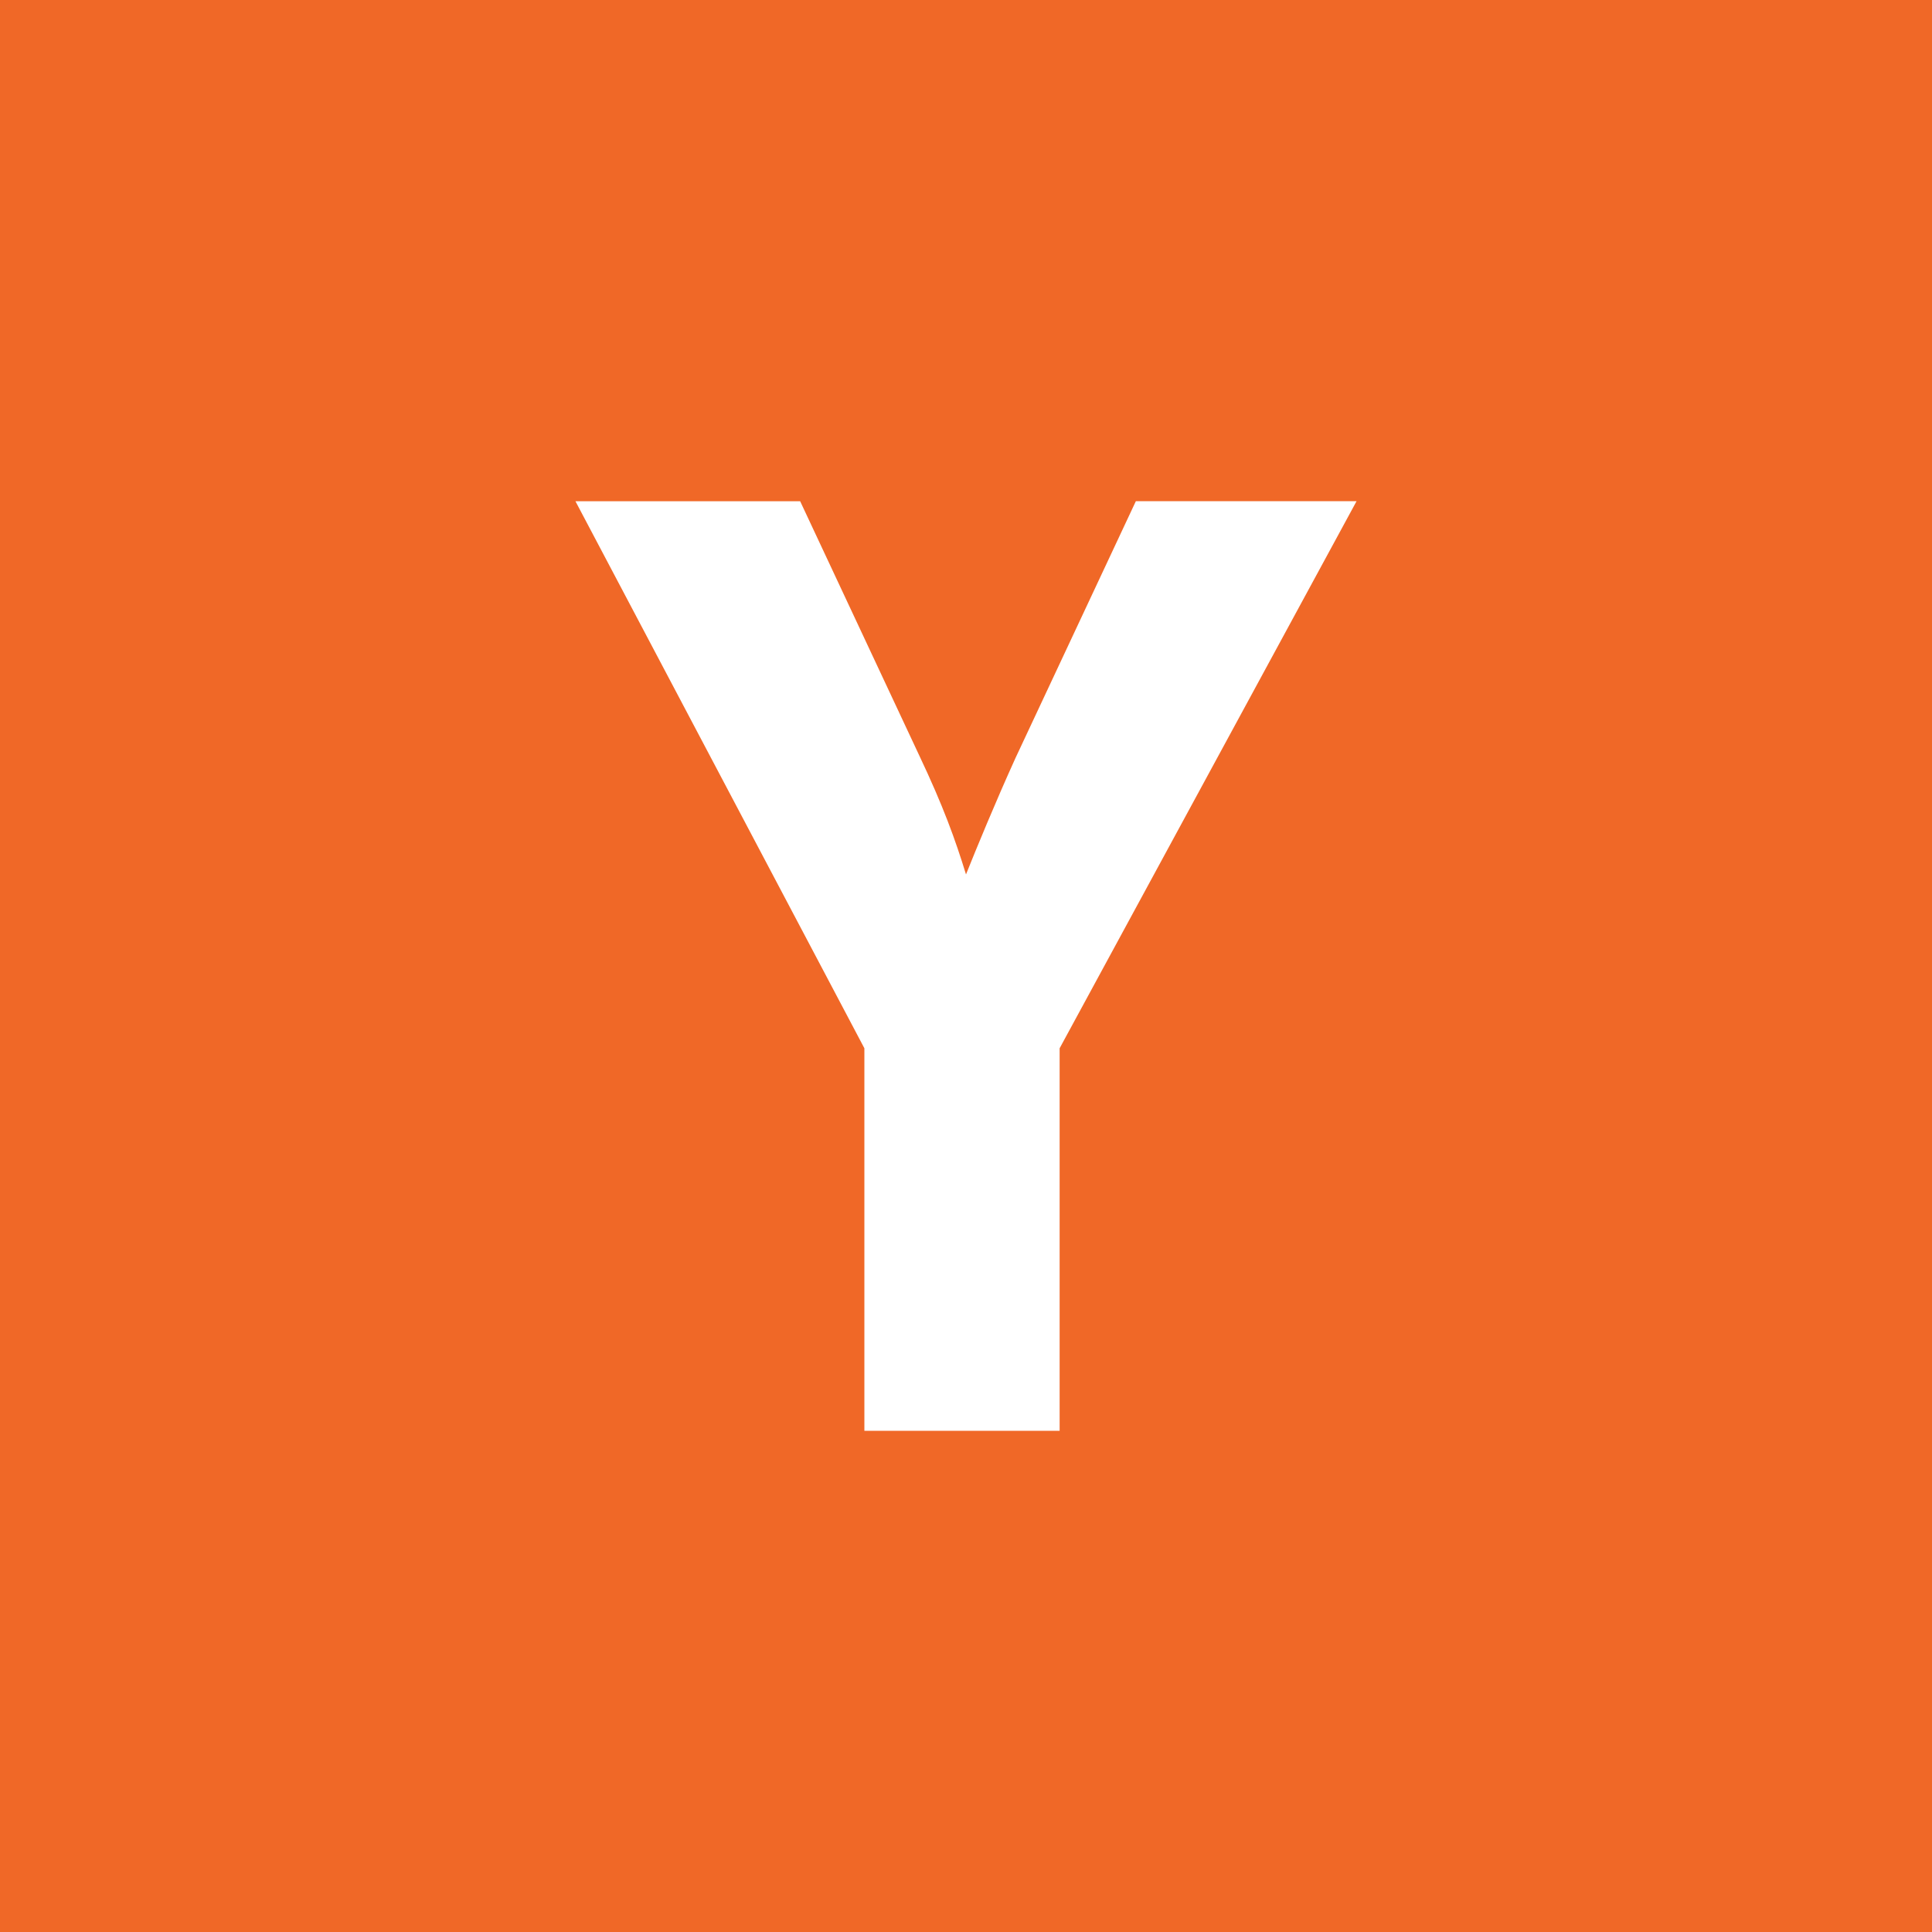 <?xml version="1.0" encoding="UTF-8" standalone="no"?>
<svg
   xmlns:dc="http://purl.org/dc/elements/1.1/"
   xmlns:cc="http://creativecommons.org/ns#"
   xmlns:rdf="http://www.w3.org/1999/02/22-rdf-syntax-ns#"
   xmlns:svg="http://www.w3.org/2000/svg"
   xmlns="http://www.w3.org/2000/svg"
   xml:space="preserve"
   enable-background="new 0 0 196.041 45.25"
   viewBox="0 0 45.25 45.25"
   height="45.25"
   width="45.25"
   y="0px"
   x="0px"
   id="Layer_1"
   version="1.1"><defs
     id="defs4148" /><path
     d="m 45.25,0 0,0 L 0,0 l 0,45.25 40.25,0 0,0 5,0 0,-45.25 z m -20.432,24.552 0,8.959 -4.573,0 0,-8.959 -6.767,-12.812 5.263,0 2.788,5.952 c 0.564,1.19 0.846,1.974 1.096,2.788 0.251,-0.626 0.689,-1.691 1.159,-2.726 l 2.819,-6.015 5.169,0 z"
     id="path4144"
     style="fill:#f06827" /></svg>